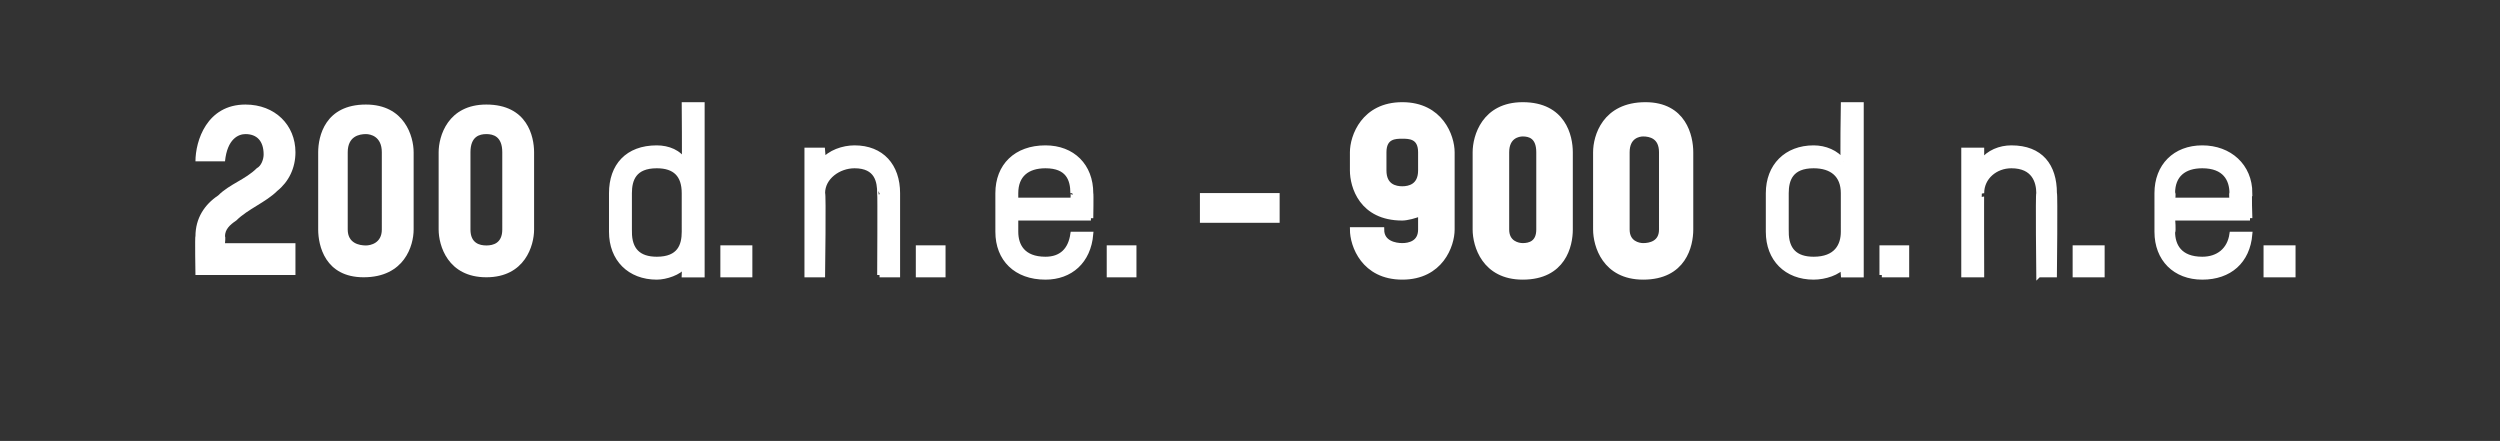 <?xml version="1.0" standalone="no"?><!DOCTYPE svg PUBLIC "-//W3C//DTD SVG 1.1//EN" "http://www.w3.org/Graphics/SVG/1.1/DTD/svg11.dtd"><svg xmlns="http://www.w3.org/2000/svg" version="1.1" width="110px" height="19.4px" viewBox="0 -4 110 19.4" style="top:-4px"><rect x="0" y="-4" width="110" height="19.4" fill="#333333" stroke="none"/><desc>200 d n e - 900 d n e</desc><defs/><g id="Polygon17820"><path d="m27.7 6.2c0 .8.4 1.2 1.2 1.2c1 0 1.2-.6 1.2-1.2V4.5c0-.8-.4-1.2-1.2-1.2c-1 0-1.2.6-1.2 1.2v1.7zm-.8-1.7c0-1.2.7-2 2-2c.5 0 1 .2 1.2.6c.02-.03 0-2.5 0-2.5h.8v7.5h-.8s.02-.43 0-.4c-.2.3-.8.5-1.2.5c-1.2 0-2-.8-2-2V4.5zm4.9 3.6V6.9h1.2v1.2h-1.2zm6.9 0s.02-3.61 0-3.6c0-.5-.1-1.2-1.1-1.2c-.7 0-1.4.5-1.4 1.2c.05-.03 0 3.6 0 3.6h-.7V2.6h.7s.05.52 0 .5c.3-.4.9-.6 1.4-.6c1.2 0 1.9.8 1.9 2v3.6h-.8zm1.7 0V6.9h1.1v1.2h-1.1zM48 5.6h-3.3v.6c0 .6.3 1.2 1.3 1.2c.7 0 1.1-.4 1.2-1.1h.8c-.1 1.2-.9 1.9-2 1.9c-1.3 0-2.1-.8-2.1-2V4.5c0-1.2.8-2 2.1-2c1.2 0 2 .8 2 2c.02-.01 0 1.1 0 1.1zm-.8-1.1c0-.6-.2-1.2-1.2-1.2c-.8 0-1.3.4-1.3 1.2v.3h2.5s.03-.31 0-.3zm1.6 3.6V6.9h1.1v1.2h-1.1zm4.1-2.4V4.6h3.3v1.1h-3.3zm9.6-3c0-.7-.5-.7-.8-.7c-.3 0-.8 0-.8.7v.8c0 .7.5.8.8.8c.3 0 .8-.1.8-.8v-.8zm0 2.7c-.2.1-.6.2-.8.2c-1.8 0-2.2-1.4-2.2-2.1v-.8c0-.7.5-2.1 2.2-2.1c1.7 0 2.2 1.4 2.2 2.1v3.4c0 .7-.5 2.1-2.2 2.1c-1.7 0-2.2-1.4-2.2-2.1h1.3c0 .6.6.7.9.7c.3 0 .8-.1.8-.7v-.7zM67 8.2c-1.7 0-2.1-1.4-2.1-2.1V2.7c0-.7.4-2.1 2.1-2.1c1.8 0 2.1 1.4 2.1 2.1v3.4c0 .7-.3 2.1-2.1 2.1zm.7-5.5c0-.7-.4-.8-.7-.8c-.2 0-.7.1-.7.8v3.4c0 .6.5.7.7.7c.3 0 .7-.1.7-.7V2.7zm4.6 5.5c-1.7 0-2.1-1.4-2.1-2.1V2.7c0-.7.4-2.1 2.2-2.1c1.7 0 2 1.4 2 2.1v3.4c0 .7-.3 2.1-2.1 2.1zm.8-5.5c0-.7-.5-.8-.8-.8c-.2 0-.7.1-.7.8v3.4c0 .6.5.7.7.7c.3 0 .8-.1.8-.7V2.7zm5.5 3.5c0 .8.4 1.2 1.2 1.2c1 0 1.3-.6 1.3-1.2V4.5c0-.8-.5-1.2-1.3-1.2c-1 0-1.2.6-1.2 1.2v1.7zm-.8-1.7c0-1.2.8-2 2-2c.5 0 1 .2 1.3.6c-.04-.03 0-2.5 0-2.5h.8v7.5h-.8s-.04-.43 0-.4c-.2.3-.8.5-1.3.5c-1.2 0-2-.8-2-2V4.5zm5 3.6V6.9h1.1v1.2h-1.1zm6.9 0s-.04-3.61 0-3.6c0-.5-.2-1.2-1.2-1.2c-.7 0-1.3.5-1.3 1.2c-.01-.03 0 3.6 0 3.6h-.8V2.6h.8v.5c.3-.4.8-.6 1.3-.6c1.3 0 1.9.8 1.9 2c.04-.01 0 3.6 0 3.6h-.7zm1.6 0V6.9h1.2v1.2h-1.2zM99 5.6h-3.4s.05.62 0 .6c0 .6.3 1.2 1.3 1.2c.7 0 1.2-.4 1.3-1.1h.8c-.1 1.2-.9 1.9-2.1 1.9c-1.2 0-2-.8-2-2V4.5c0-1.2.8-2 2-2c1.2 0 2.1.8 2.1 2c-.04-.01 0 1.1 0 1.1zm-.8-1.1c0-.6-.3-1.2-1.3-1.2c-.8 0-1.3.4-1.3 1.2c.05-.01 0 .3 0 .3h2.6s-.03-.31 0-.3zm1.5 3.6V6.9h1.2v1.2h-1.2z" style="stroke-width:0.156pt; stroke:#fff;" fill="#fff"/></g><g id="Polygon17819"><path d="m8.6 8.1s-.03-1.74 0-1.7c0-.8.4-1.4 1-1.8c.5-.5 1.2-.7 1.7-1.2c.2-.1.3-.4.3-.6c0-.6-.3-.9-.8-.9c-.3 0-.8.2-.9 1.2H8.6c0-.9.5-2.5 2.2-2.5c1.3 0 2.2.9 2.2 2.1c0 .7-.3 1.3-.8 1.7c-.5.5-1.3.8-1.8 1.3c-.3.2-.5.4-.5.7c.03.02 0 .3 0 .3h3.1v1.4H8.6zm7.4.1c-1.7 0-2-1.4-2-2.1V2.7c0-.7.3-2.1 2.1-2.1c1.7 0 2.1 1.4 2.1 2.1v3.4c0 .7-.4 2.1-2.2 2.1zm.8-5.5c0-.7-.5-.8-.7-.8c-.3 0-.8.1-.8.8v3.4c0 .6.5.7.8.7c.2 0 .7-.1.7-.7V2.7zm4.6 5.5c-1.7 0-2.1-1.4-2.1-2.1V2.7c0-.7.4-2.1 2.1-2.1c1.8 0 2.1 1.4 2.1 2.1v3.4c0 .7-.4 2.1-2.1 2.1zm.7-5.5c0-.7-.4-.8-.7-.8c-.3 0-.7.1-.7.8v3.4c0 .6.4.7.7.7c.3 0 .7-.1.7-.7V2.7z" stroke="none" fill="#fff"/></g></svg>